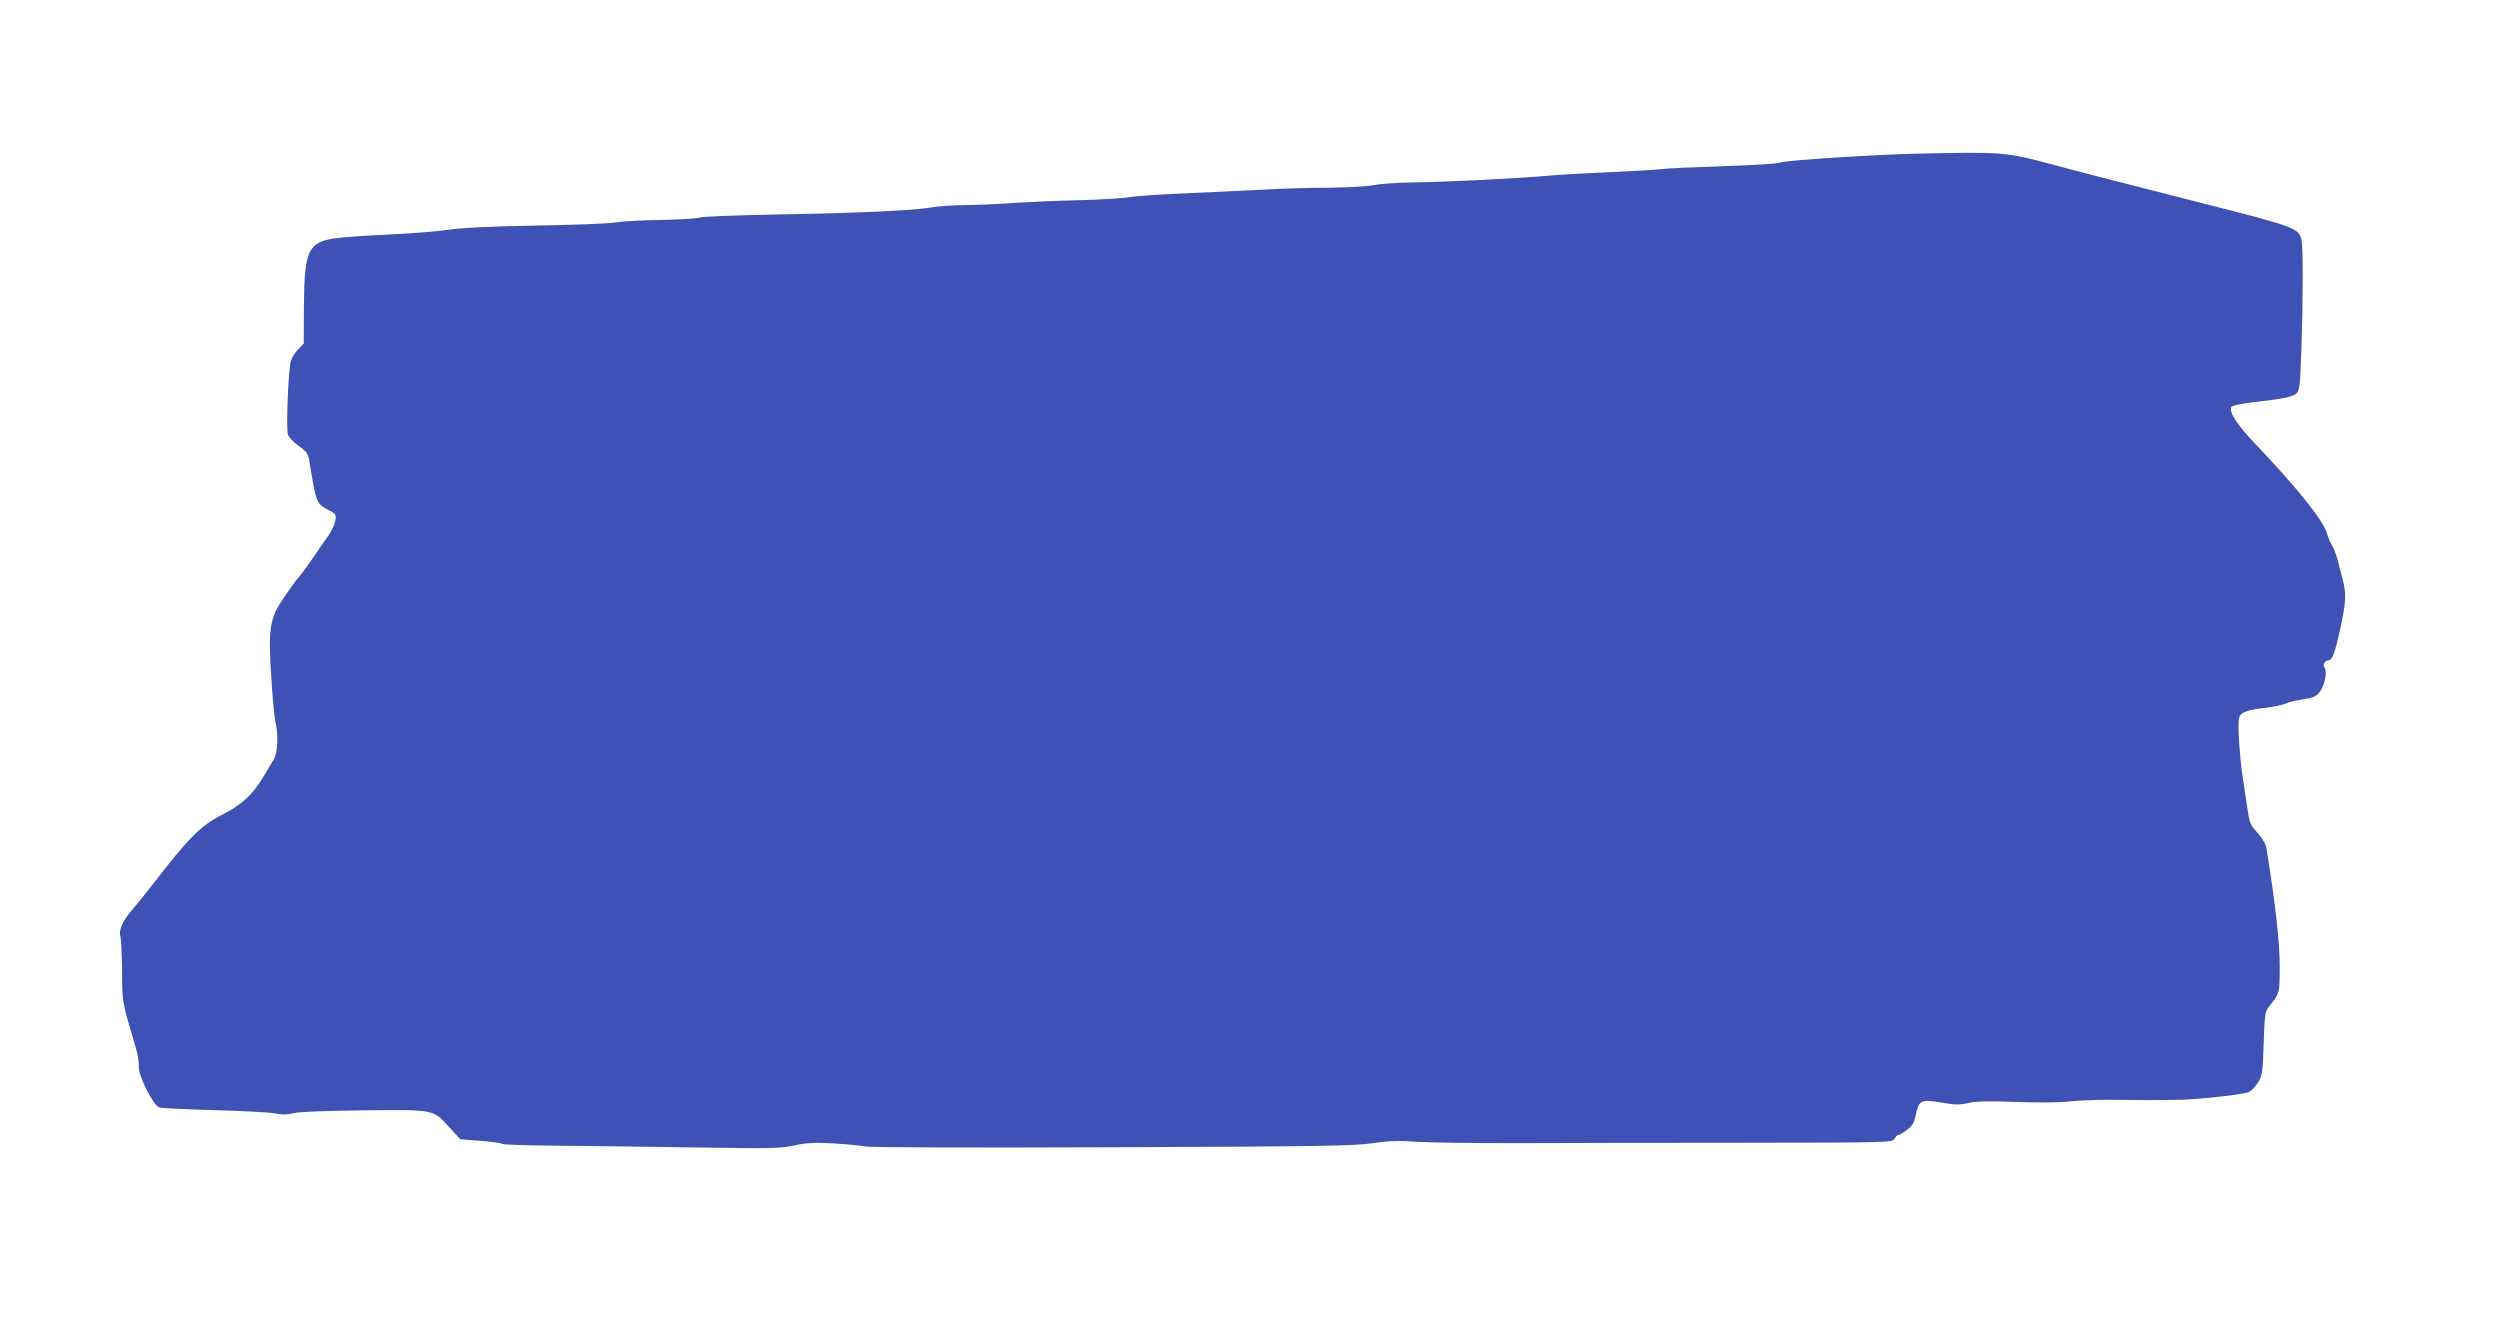 <?xml version="1.0" standalone="no"?>
<!DOCTYPE svg PUBLIC "-//W3C//DTD SVG 20010904//EN"
 "http://www.w3.org/TR/2001/REC-SVG-20010904/DTD/svg10.dtd">
<svg version="1.0" xmlns="http://www.w3.org/2000/svg"
 width="1280pt" height="683pt" viewBox="0 0 1280 683"
 preserveAspectRatio="xMidYMid meet">
<g transform="translate(0,683) scale(0.1,-0.1)"
fill="#3f51b5" stroke="none">
<path d="M9805 6043 c-213 -5 -669 -34 -689 -45 -10 -6 -143 -14 -295 -19
-152 -5 -294 -11 -316 -15 -22 -3 -137 -10 -255 -15 -118 -5 -260 -13 -315
-18 -149 -14 -540 -33 -700 -35 -77 -1 -167 -7 -200 -14 -33 -6 -134 -12 -225
-13 -91 0 -244 -4 -340 -10 -96 -5 -278 -13 -405 -19 -126 -5 -255 -14 -285
-20 -30 -5 -143 -12 -250 -15 -107 -2 -260 -9 -340 -14 -80 -6 -194 -11 -255
-11 -60 -1 -132 -6 -160 -11 -82 -16 -375 -30 -790 -37 -214 -4 -396 -11 -403
-16 -8 -4 -93 -10 -190 -12 -98 -1 -206 -7 -242 -13 -36 -6 -220 -13 -410 -16
-227 -4 -377 -11 -440 -21 -52 -8 -191 -19 -310 -25 -118 -5 -244 -14 -280
-20 -132 -20 -152 -64 -154 -346 l-1 -192 -27 -28 c-15 -15 -32 -41 -38 -58
-13 -33 -26 -341 -16 -379 3 -13 28 -40 55 -59 48 -35 49 -37 60 -109 30 -184
31 -188 100 -223 30 -15 33 -20 28 -51 -3 -19 -19 -53 -36 -77 -17 -23 -50
-72 -75 -108 -24 -36 -57 -81 -73 -100 -17 -19 -53 -69 -82 -112 -71 -106 -78
-154 -62 -406 6 -102 16 -204 21 -226 16 -66 12 -157 -7 -191 -71 -121 -91
-151 -133 -194 -30 -31 -80 -65 -136 -93 -106 -54 -171 -120 -349 -351 -33
-43 -80 -101 -104 -129 -52 -60 -75 -110 -65 -140 4 -12 8 -92 9 -177 1 -163
-2 -151 72 -400 9 -30 15 -72 14 -94 -1 -47 73 -194 104 -206 11 -4 138 -10
283 -14 145 -4 285 -11 311 -17 34 -7 62 -7 97 2 29 7 173 12 358 14 360 4
353 6 437 -87 l55 -61 102 -8 c56 -4 107 -11 114 -16 7 -4 139 -8 293 -9 154
-2 471 -5 704 -9 378 -6 432 -5 500 11 60 13 101 15 196 10 66 -4 140 -11 165
-16 27 -5 533 -7 1270 -4 1051 4 1240 7 1329 21 81 12 132 14 225 7 67 -4 292
-7 501 -7 209 1 730 2 1157 2 769 1 777 1 788 21 6 11 15 20 21 20 6 0 26 12
44 26 27 20 36 37 45 80 15 71 27 76 129 59 69 -12 93 -13 140 -2 41 9 107 10
246 5 105 -4 224 -3 265 2 41 5 131 9 200 9 328 -3 393 -2 505 9 113 11 159
17 212 28 13 2 35 23 50 46 26 39 28 47 33 204 5 150 7 165 28 191 54 68 54
65 54 205 1 119 -22 322 -68 606 -3 20 -21 51 -45 77 -35 38 -42 53 -50 112
-6 37 -17 109 -24 158 -18 116 -29 286 -21 318 7 30 41 43 136 53 36 4 81 13
100 21 19 8 62 19 95 23 48 7 65 15 82 37 26 32 40 107 24 126 -11 14 3 37 24
37 16 0 32 46 56 155 31 143 33 184 14 256 -9 35 -21 82 -27 104 -5 22 -17 53
-27 70 -10 16 -21 43 -25 58 -15 65 -145 229 -364 459 -98 103 -139 165 -128
193 3 8 44 17 108 25 173 20 212 29 229 49 13 16 17 58 22 223 9 258 9 516 1
558 -13 62 -28 68 -529 195 -413 105 -634 162 -740 191 -248 66 -257 67 -710
57z"/>
</g>
</svg>
